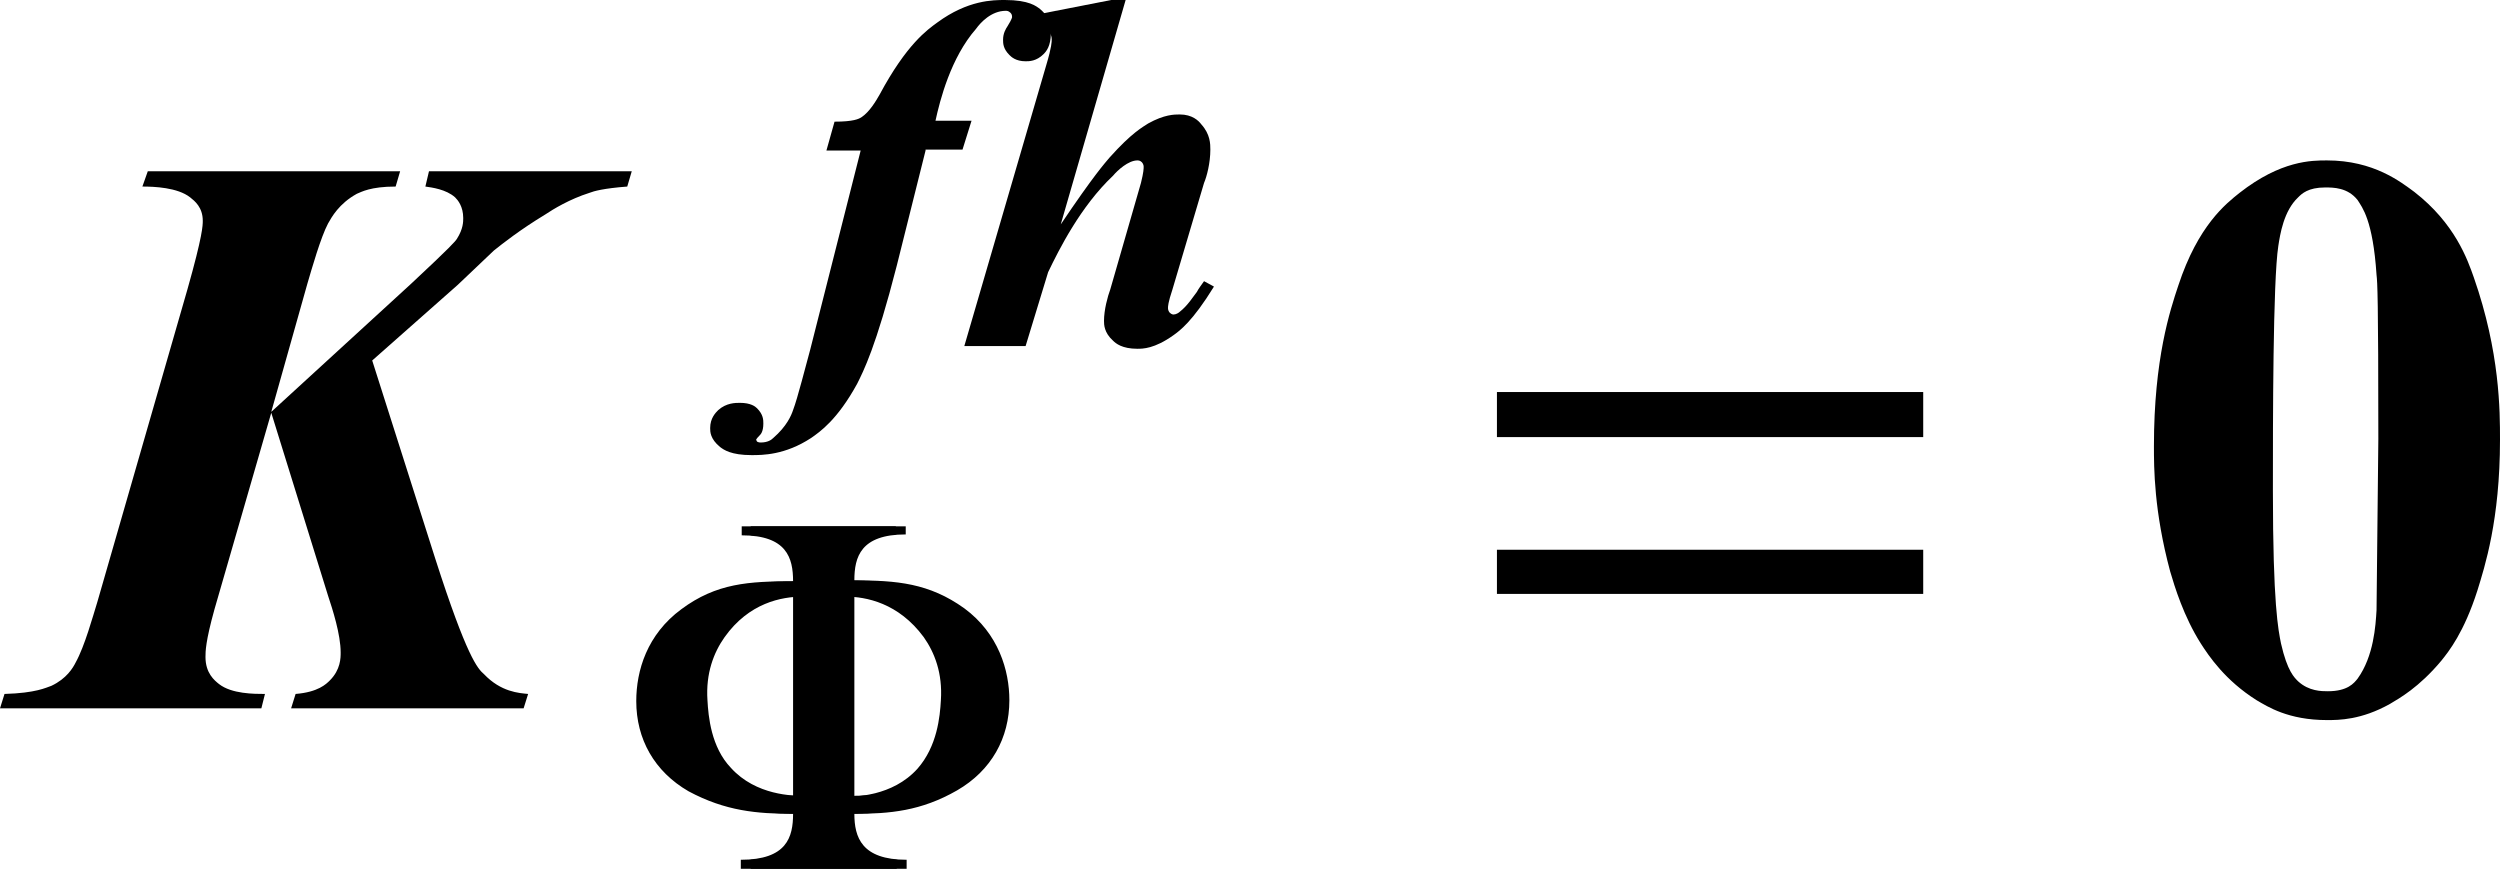 <?xml version="1.0" encoding="utf-8"?>
<!-- Generator: Adobe Illustrator 25.2.3, SVG Export Plug-In . SVG Version: 6.00 Build 0)  -->
<svg version="1.1" id="レイヤー_1" xmlns="http://www.w3.org/2000/svg" xmlns:xlink="http://www.w3.org/1999/xlink" x="0px"
	 y="0px" viewBox="0 0 27.74 9.64" style="enable-background:new 0 0 27.74 9.64;" xml:space="preserve">
<g>
	<path d="M5.81,7.86H3.23L3.28,7.7c0.25-0.02,0.34-0.11,0.38-0.15C3.78,7.43,3.78,7.3,3.78,7.24c0-0.2-0.09-0.48-0.14-0.63
		L3.01,4.58L2.38,6.76C2.28,7.12,2.28,7.23,2.28,7.29c0,0.18,0.1,0.26,0.15,0.3C2.57,7.7,2.82,7.7,2.94,7.7L2.9,7.86H0L0.05,7.7
		C0.4,7.69,0.51,7.63,0.57,7.61c0.17-0.08,0.24-0.2,0.27-0.26c0.1-0.18,0.19-0.51,0.24-0.67l1-3.47c0.17-0.6,0.17-0.71,0.17-0.76
		c0-0.15-0.09-0.22-0.14-0.26c-0.14-0.11-0.4-0.12-0.53-0.12L1.64,1.9h2.8L4.39,2.07c-0.28,0-0.38,0.06-0.43,0.08
		c-0.2,0.11-0.28,0.26-0.32,0.33c-0.08,0.15-0.18,0.5-0.23,0.67l-0.4,1.42l1.55-1.42c0.45-0.42,0.49-0.47,0.51-0.5
		c0.07-0.11,0.07-0.19,0.07-0.23c0-0.13-0.06-0.2-0.09-0.23C4.95,2.1,4.79,2.08,4.72,2.07L4.76,1.9h2.25L6.96,2.07
		C6.7,2.09,6.59,2.12,6.54,2.14c-0.22,0.07-0.4,0.18-0.49,0.24C5.77,2.55,5.58,2.7,5.48,2.78L5.08,3.16L4.13,4l0.7,2.2
		C5.18,7.29,5.3,7.42,5.37,7.48c0.19,0.2,0.39,0.21,0.49,0.22L5.81,7.86z"/>
	<path d="M10.27,1.67L9.95,2.95c-0.23,0.9-0.37,1.17-0.44,1.31C9.29,4.66,9.1,4.79,9,4.86C8.71,5.05,8.46,5.05,8.34,5.05
		c-0.23,0-0.31-0.06-0.35-0.09C7.88,4.87,7.88,4.79,7.88,4.75c0-0.11,0.06-0.17,0.09-0.2c0.09-0.08,0.19-0.08,0.24-0.08
		c0.12,0,0.17,0.04,0.19,0.06C8.47,4.6,8.47,4.66,8.47,4.7c0,0.09-0.03,0.12-0.04,0.13C8.39,4.87,8.39,4.88,8.39,4.88L8.4,4.9
		c0.02,0.01,0.03,0.01,0.04,0.01c0.08,0,0.12-0.03,0.14-0.05C8.73,4.73,8.78,4.61,8.8,4.55c0.05-0.13,0.14-0.49,0.19-0.67l0.56-2.21
		H9.17l0.09-0.32c0.21,0,0.27-0.03,0.3-0.05c0.09-0.06,0.16-0.18,0.2-0.25c0.3-0.56,0.53-0.72,0.64-0.8C10.74,0,11.02,0,11.15,0
		c0.27,0,0.35,0.07,0.39,0.1c0.12,0.1,0.12,0.21,0.12,0.27c0,0.14-0.05,0.2-0.08,0.23c-0.08,0.08-0.16,0.08-0.2,0.08
		c-0.11,0-0.16-0.05-0.18-0.07c-0.07-0.07-0.07-0.13-0.07-0.17c0-0.07,0.03-0.12,0.05-0.15c0.05-0.08,0.05-0.1,0.05-0.1
		c0-0.03-0.01-0.04-0.02-0.05c-0.02-0.02-0.04-0.02-0.05-0.02c-0.16,0-0.28,0.13-0.33,0.2c-0.28,0.32-0.4,0.79-0.45,1.02h0.4
		l-0.1,0.32H10.27z"/>
	<path d="M12.49,0l-0.72,2.49c0.37-0.55,0.49-0.68,0.54-0.74c0.25-0.28,0.37-0.34,0.43-0.38c0.18-0.1,0.29-0.1,0.35-0.1
		c0.14,0,0.21,0.07,0.24,0.11c0.1,0.11,0.1,0.22,0.1,0.28c0,0.15-0.04,0.3-0.07,0.37l-0.35,1.18c-0.05,0.15-0.05,0.19-0.05,0.21
		c0,0.02,0.01,0.04,0.02,0.05c0.02,0.02,0.04,0.02,0.04,0.02c0.03,0,0.06-0.02,0.07-0.03c0.09-0.07,0.15-0.17,0.19-0.22
		c0.02-0.04,0.06-0.09,0.08-0.12l0.11,0.06c-0.24,0.39-0.38,0.49-0.45,0.54c-0.21,0.15-0.34,0.15-0.4,0.15
		c-0.17,0-0.24-0.06-0.27-0.09c-0.1-0.09-0.1-0.18-0.1-0.22c0-0.12,0.04-0.27,0.07-0.35l0.34-1.18c0.03-0.12,0.03-0.16,0.03-0.18
		c0-0.03-0.02-0.05-0.02-0.05c-0.02-0.02-0.04-0.02-0.05-0.02c-0.1,0-0.22,0.11-0.27,0.17c-0.36,0.34-0.6,0.82-0.72,1.07l-0.25,0.82
		H10.7l0.91-3.12c0.06-0.2,0.06-0.26,0.06-0.28c0-0.07-0.04-0.09-0.06-0.11c-0.07-0.05-0.17-0.05-0.22-0.04l0.02-0.11L12.33,0H12.49
		z"/>
	<path d="M8.8,8.83c-0.1,0-0.52,0-0.8-0.31C7.79,8.29,7.76,7.95,7.75,7.77c-0.02-0.3,0.07-0.53,0.19-0.7
		C8.21,6.69,8.57,6.62,8.8,6.62V8.83z M9.38,6.62c0.23,0,0.59,0.07,0.87,0.45c0.12,0.17,0.21,0.4,0.19,0.7
		c-0.01,0.18-0.04,0.51-0.26,0.76c-0.28,0.31-0.7,0.31-0.8,0.31V6.62z M9.95,5.84H8.23v0.1c0.5,0,0.57,0.25,0.57,0.51
		c-0.49,0-0.85,0.02-1.24,0.31c-0.38,0.28-0.5,0.68-0.5,1.02c0,0.42,0.2,0.78,0.58,1C8.05,9,8.4,9.03,8.8,9.03
		c0,0.26-0.07,0.51-0.58,0.51v0.1h1.73v-0.1c-0.5,0-0.58-0.25-0.58-0.51c0.39,0,0.74-0.03,1.14-0.26c0.38-0.22,0.58-0.58,0.58-1
		c0-0.33-0.12-0.74-0.5-1.02c-0.39-0.28-0.75-0.31-1.22-0.31c0-0.26,0.07-0.51,0.57-0.51V5.84z"/>
	<path d="M8.91,8.83c-0.1,0-0.52,0-0.8-0.31C7.89,8.29,7.86,7.95,7.85,7.77c-0.02-0.3,0.07-0.53,0.19-0.7
		c0.27-0.38,0.63-0.45,0.87-0.45V8.83z M9.48,6.62c0.23,0,0.59,0.07,0.87,0.45c0.12,0.17,0.21,0.4,0.19,0.7
		c-0.01,0.18-0.04,0.51-0.26,0.76C10,8.83,9.58,8.83,9.48,8.83V6.62z M10.05,5.84H8.33v0.1c0.5,0,0.57,0.25,0.57,0.51
		c-0.49,0-0.85,0.02-1.24,0.31c-0.38,0.28-0.5,0.68-0.5,1.02c0,0.42,0.2,0.78,0.58,1C8.15,9,8.5,9.03,8.91,9.03
		c0,0.26-0.07,0.51-0.58,0.51v0.1h1.73v-0.1c-0.5,0-0.58-0.25-0.58-0.51c0.39,0,0.74-0.03,1.14-0.26c0.38-0.22,0.58-0.58,0.58-1
		c0-0.33-0.12-0.74-0.5-1.02c-0.39-0.28-0.75-0.31-1.22-0.31c0-0.26,0.07-0.51,0.57-0.51V5.84z"/>
	<path d="M21.34,6.1h-4.73v0.49h4.73V6.1z M21.34,4.35h-4.73v0.5h4.73V4.35z"/>
	<path d="M26.39,4.87c0-1.56-0.01-1.74-0.02-1.82c-0.04-0.61-0.16-0.75-0.21-0.83c-0.11-0.14-0.27-0.14-0.36-0.14
		c-0.19,0-0.26,0.07-0.3,0.11c-0.16,0.15-0.2,0.41-0.22,0.54c-0.06,0.39-0.06,1.94-0.06,2.71c0,1.27,0.06,1.55,0.09,1.7
		c0.07,0.31,0.15,0.38,0.19,0.42c0.12,0.11,0.26,0.11,0.33,0.11c0.22,0,0.29-0.09,0.33-0.14c0.18-0.25,0.2-0.59,0.21-0.76
		L26.39,4.87z M27.74,4.88c0,0.89-0.17,1.41-0.25,1.67c-0.15,0.47-0.32,0.68-0.4,0.78c-0.25,0.3-0.47,0.42-0.57,0.48
		c-0.32,0.18-0.57,0.18-0.7,0.18c-0.43,0-0.66-0.15-0.78-0.22c-0.35-0.22-0.53-0.49-0.62-0.63c-0.19-0.3-0.29-0.63-0.34-0.8
		C23.9,5.67,23.9,5.19,23.9,4.95c0-0.97,0.18-1.51,0.27-1.78c0.22-0.67,0.53-0.91,0.68-1.03c0.46-0.36,0.8-0.36,0.97-0.36
		c0.52,0,0.82,0.24,0.97,0.35c0.45,0.35,0.59,0.75,0.66,0.95C27.74,3.91,27.74,4.56,27.74,4.88z"/>
</g>
</svg>
